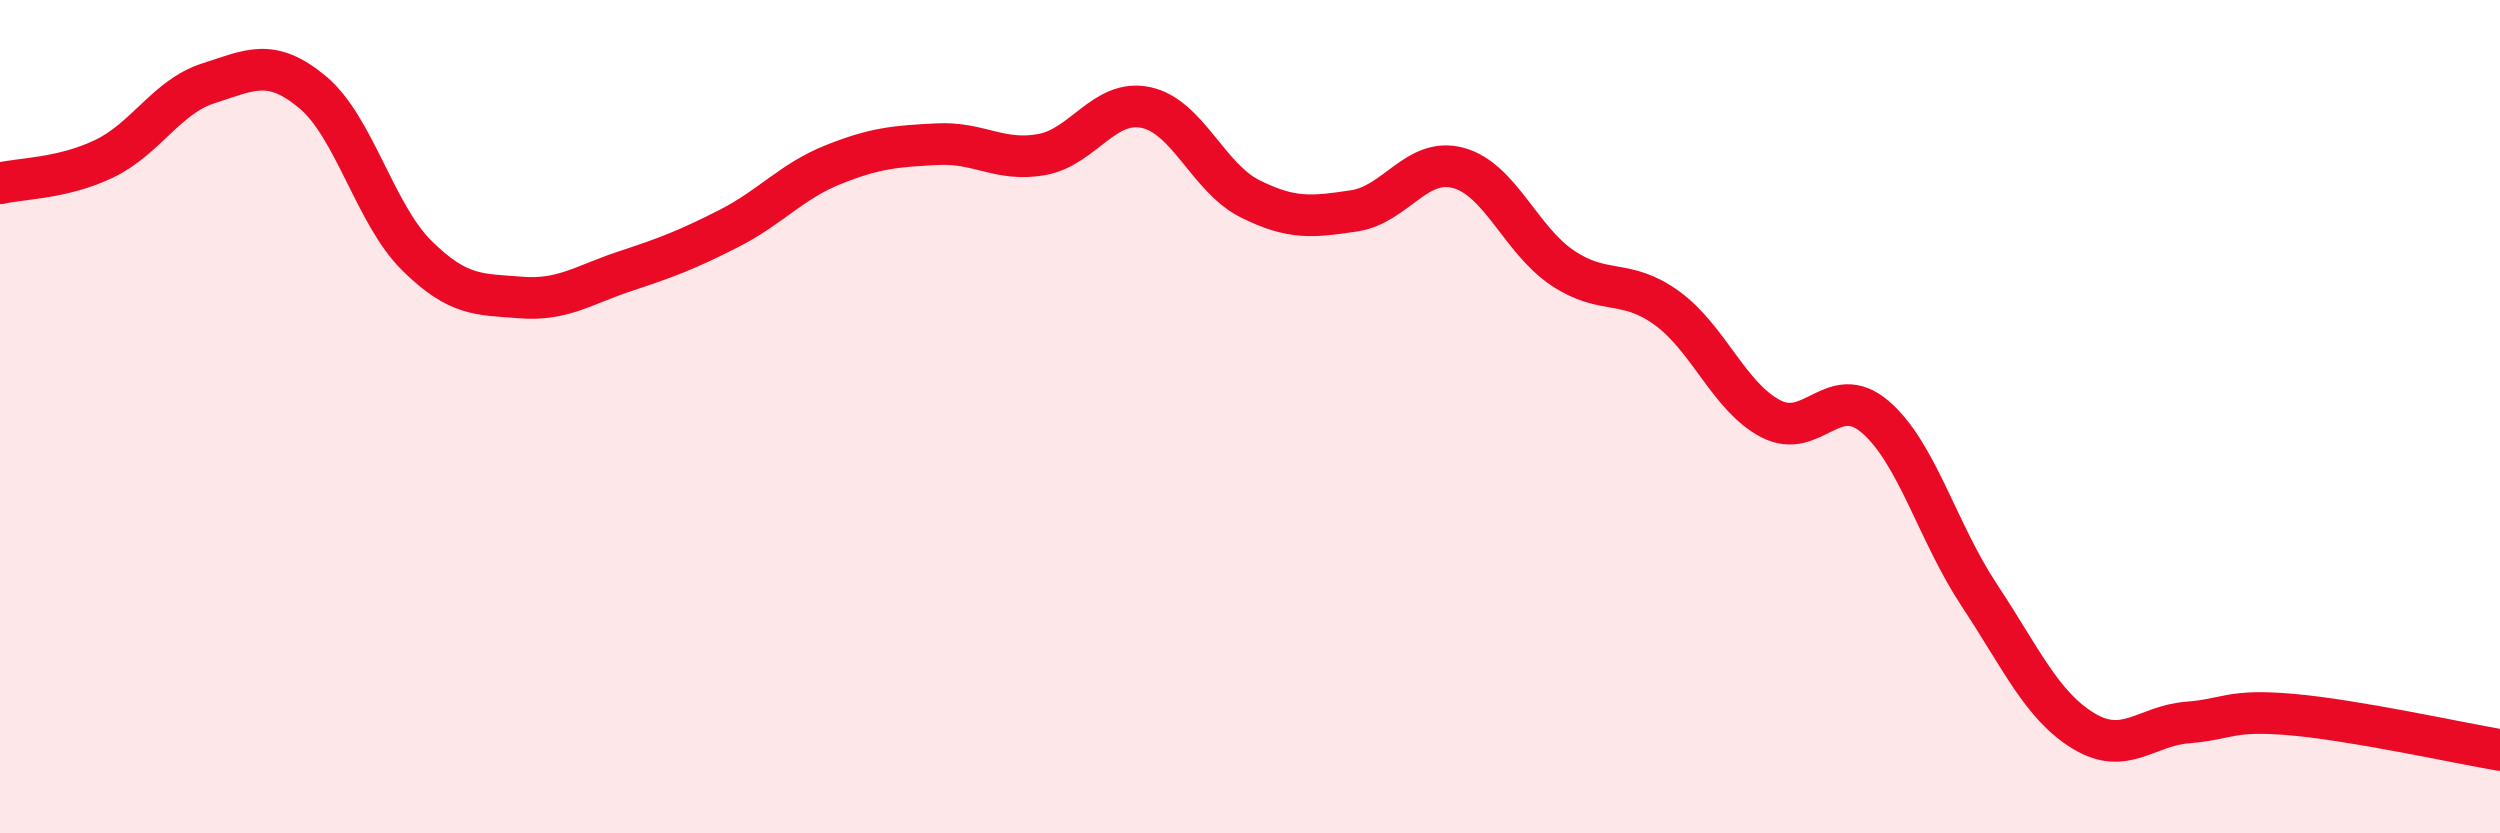 
    <svg width="60" height="20" viewBox="0 0 60 20" xmlns="http://www.w3.org/2000/svg">
      <path
        d="M 0,4.4 C 0.5,4.28 1.5,4.29 2.5,3.81 C 3.5,3.33 4,2.32 5,2 C 6,1.68 6.5,1.38 7.5,2.21 C 8.5,3.04 9,5.14 10,6.13 C 11,7.12 11.5,7.06 12.5,7.14 C 13.5,7.22 14,6.84 15,6.51 C 16,6.18 16.5,5.99 17.5,5.48 C 18.5,4.97 19,4.35 20,3.95 C 21,3.55 21.5,3.51 22.5,3.46 C 23.5,3.41 24,3.89 25,3.71 C 26,3.53 26.5,2.37 27.5,2.58 C 28.5,2.79 29,4.27 30,4.77 C 31,5.27 31.5,5.21 32.5,5.06 C 33.5,4.91 34,3.76 35,4.03 C 36,4.3 36.5,5.76 37.5,6.43 C 38.5,7.1 39,6.67 40,7.39 C 41,8.11 41.5,9.53 42.5,10.05 C 43.5,10.57 44,9.15 45,10 C 46,10.85 46.5,12.77 47.5,14.28 C 48.5,15.79 49,16.93 50,17.54 C 51,18.15 51.5,17.42 52.5,17.34 C 53.5,17.26 53.5,17.02 55,17.15 C 56.5,17.28 59,17.83 60,18L60 20L0 20Z"
        fill="#EB0A25"
        opacity="0.1"
        stroke-linecap="round"
        stroke-linejoin="round"
      />
      <path
        d="M 0,4.4 C 0.5,4.28 1.5,4.29 2.5,3.81 C 3.5,3.33 4,2.32 5,2 C 6,1.68 6.5,1.38 7.5,2.21 C 8.5,3.04 9,5.14 10,6.13 C 11,7.12 11.5,7.06 12.5,7.14 C 13.5,7.22 14,6.84 15,6.51 C 16,6.18 16.5,5.99 17.5,5.48 C 18.5,4.97 19,4.35 20,3.95 C 21,3.55 21.5,3.51 22.5,3.46 C 23.5,3.41 24,3.89 25,3.71 C 26,3.53 26.5,2.37 27.5,2.58 C 28.5,2.79 29,4.27 30,4.77 C 31,5.27 31.5,5.21 32.5,5.06 C 33.5,4.91 34,3.76 35,4.03 C 36,4.3 36.5,5.76 37.5,6.43 C 38.5,7.1 39,6.67 40,7.39 C 41,8.11 41.5,9.53 42.5,10.05 C 43.5,10.57 44,9.15 45,10 C 46,10.85 46.5,12.77 47.5,14.28 C 48.5,15.79 49,16.93 50,17.54 C 51,18.15 51.5,17.42 52.5,17.34 C 53.5,17.26 53.5,17.02 55,17.15 C 56.5,17.28 59,17.83 60,18"
        stroke="#EB0A25"
        stroke-width="1"
        fill="none"
        stroke-linecap="round"
        stroke-linejoin="round"
      />
    </svg>
  